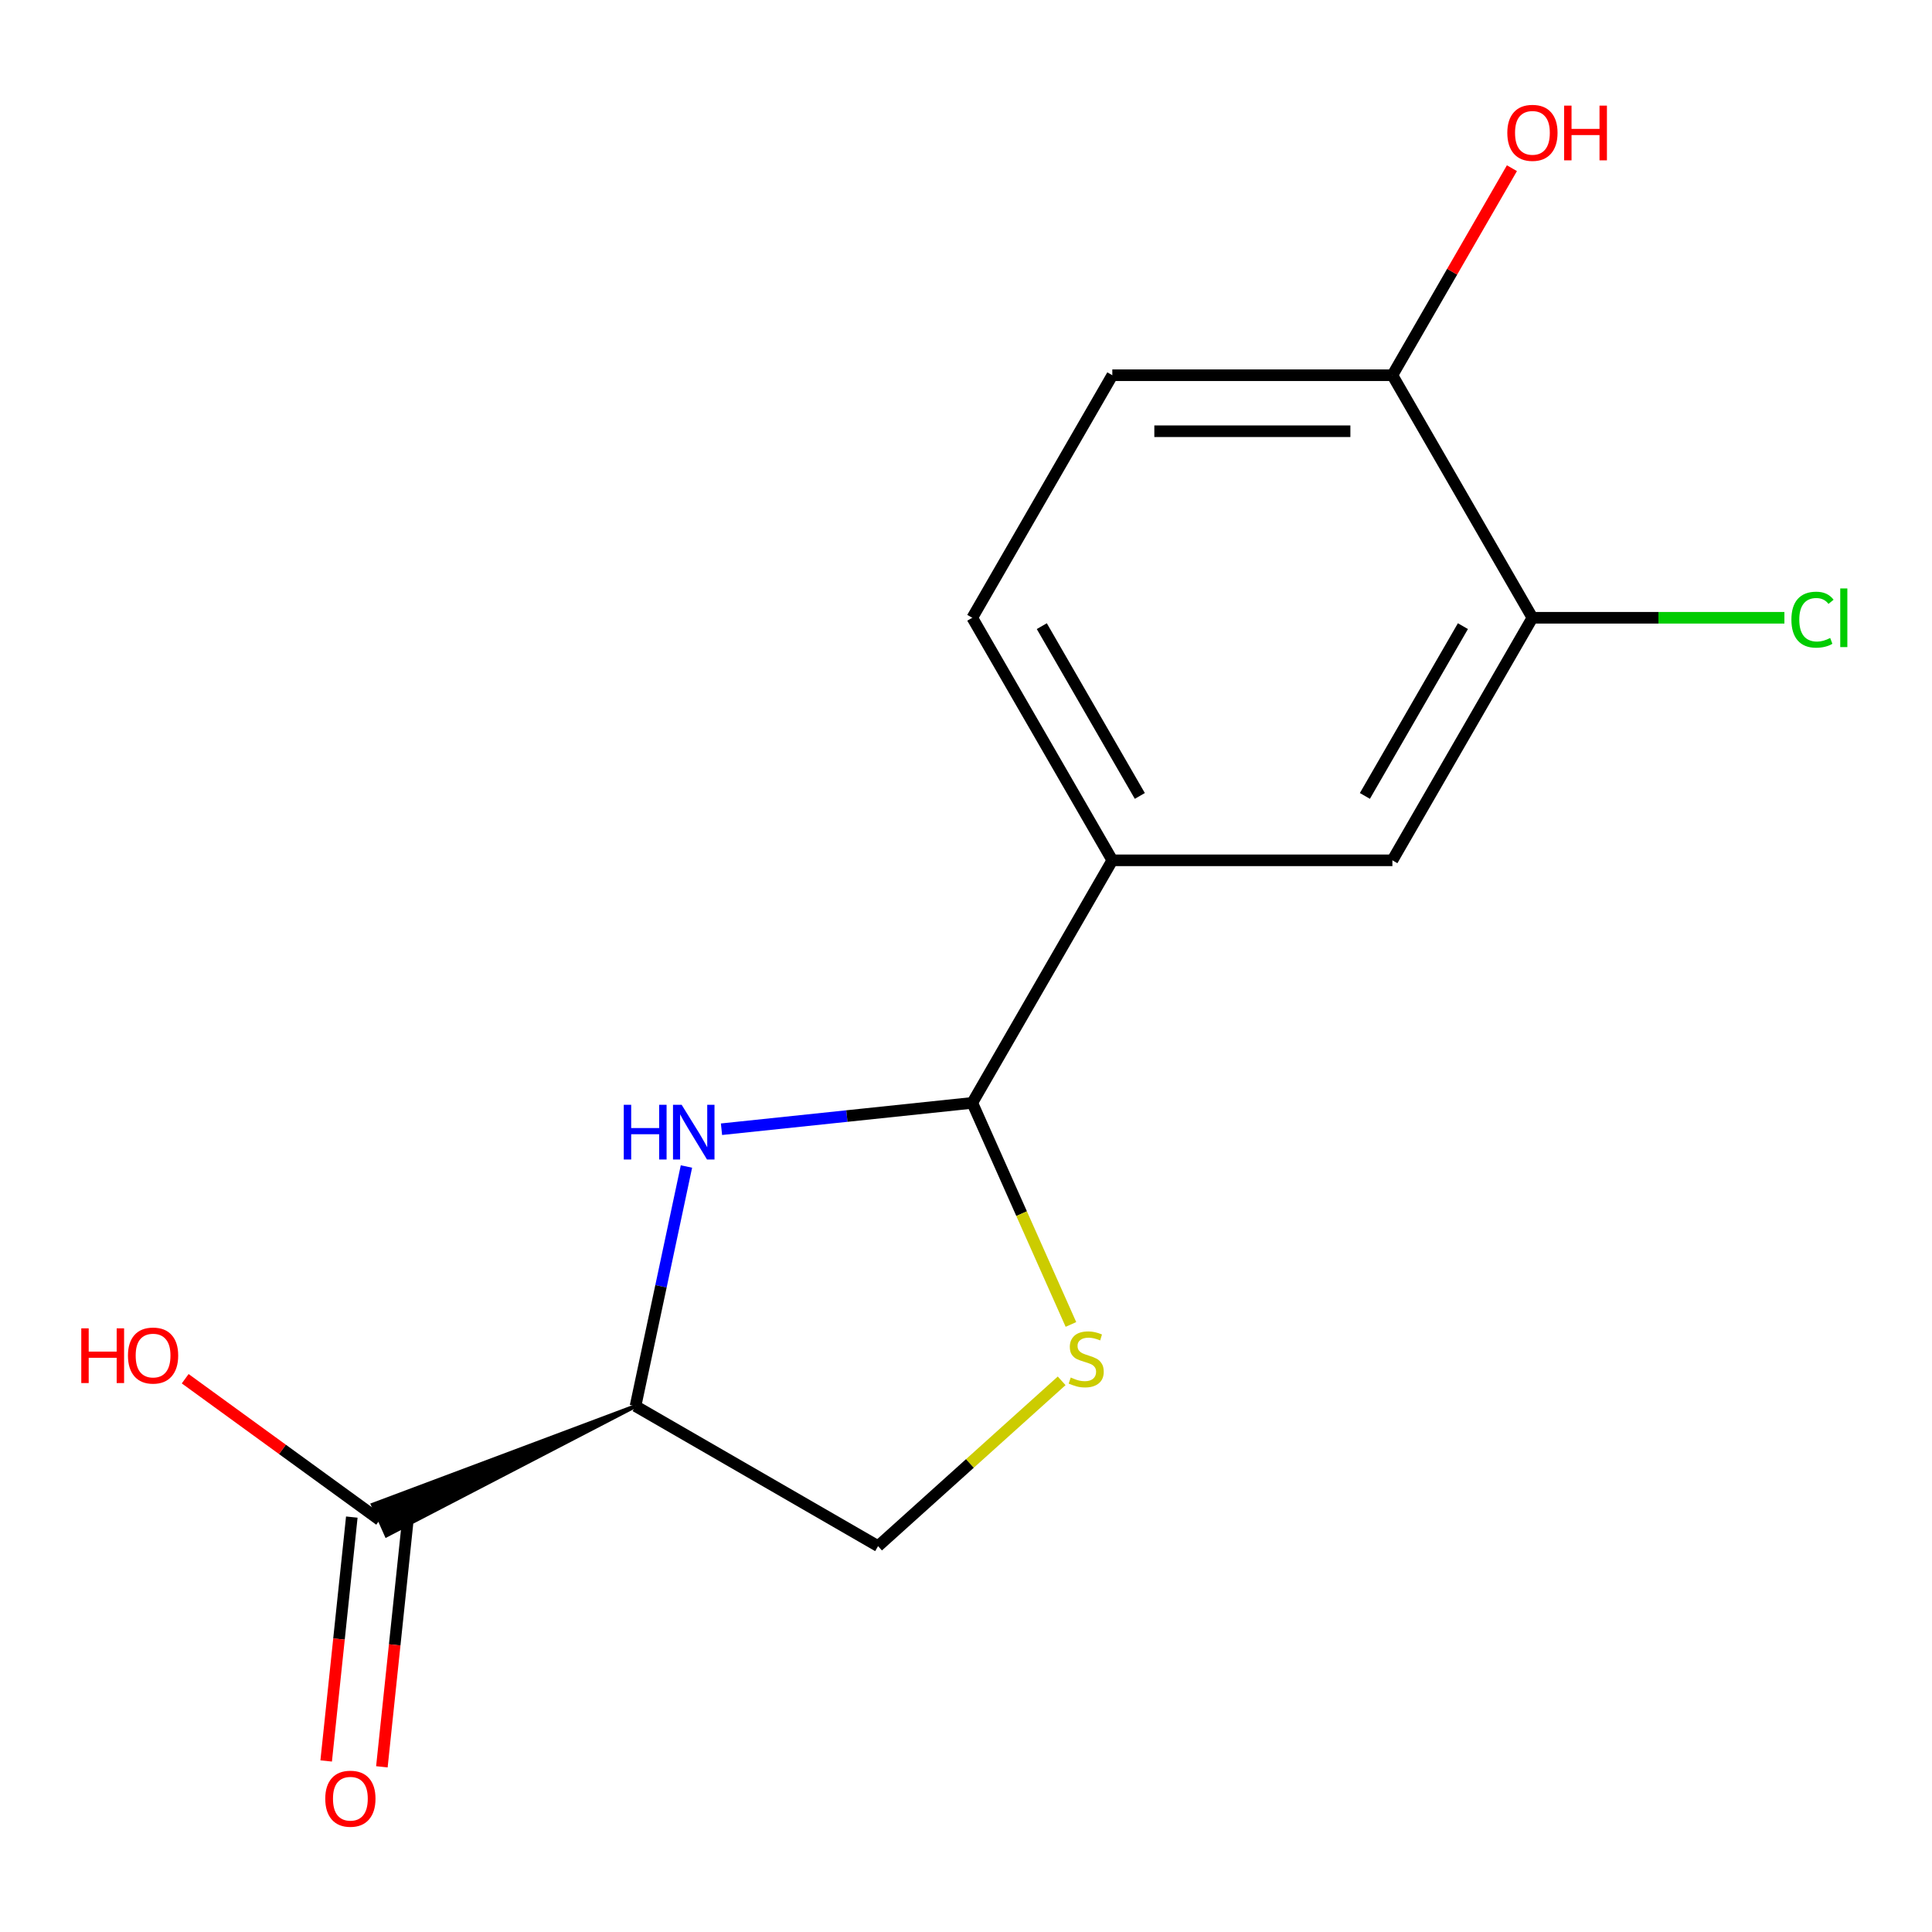 <?xml version='1.0' encoding='iso-8859-1'?>
<svg version='1.1' baseProfile='full'
              xmlns='http://www.w3.org/2000/svg'
                      xmlns:rdkit='http://www.rdkit.org/xml'
                      xmlns:xlink='http://www.w3.org/1999/xlink'
                  xml:space='preserve'
width='1000px' height='1000px' viewBox='0 0 1000 1000'>
<!-- END OF HEADER -->
<rect style='opacity:1.0;fill:#FFFFFF;stroke:none' width='1000' height='1000' x='0' y='0'> </rect>
<path class='bond-0' d='M 355.302,603.782 L 342.122,665.789' style='fill:none;fill-rule:evenodd;stroke:#0000FF;stroke-width:6px;stroke-linecap:butt;stroke-linejoin:miter;stroke-opacity:1' />
<path class='bond-0' d='M 342.122,665.789 L 328.942,727.795' style='fill:none;fill-rule:evenodd;stroke:#000000;stroke-width:6px;stroke-linecap:butt;stroke-linejoin:miter;stroke-opacity:1' />
<path class='bond-1' d='M 373.446,584.488 L 438.35,577.667' style='fill:none;fill-rule:evenodd;stroke:#0000FF;stroke-width:6px;stroke-linecap:butt;stroke-linejoin:miter;stroke-opacity:1' />
<path class='bond-1' d='M 438.35,577.667 L 503.253,570.845' style='fill:none;fill-rule:evenodd;stroke:#000000;stroke-width:6px;stroke-linecap:butt;stroke-linejoin:miter;stroke-opacity:1' />
<path class='bond-3' d='M 328.942,727.795 L 192.973,778.812 L 200.048,794.703 Z' style='fill:#000000;fill-rule:evenodd;fill-opacity:1;stroke:#000000;stroke-width:2px;stroke-linecap:butt;stroke-linejoin:miter;stroke-opacity:1;' />
<path class='bond-7' d='M 328.942,727.795 L 454.486,800.277' style='fill:none;fill-rule:evenodd;stroke:#000000;stroke-width:6px;stroke-linecap:butt;stroke-linejoin:miter;stroke-opacity:1' />
<path class='bond-2' d='M 503.253,570.845 L 528.784,628.189' style='fill:none;fill-rule:evenodd;stroke:#000000;stroke-width:6px;stroke-linecap:butt;stroke-linejoin:miter;stroke-opacity:1' />
<path class='bond-2' d='M 528.784,628.189 L 554.315,685.533' style='fill:none;fill-rule:evenodd;stroke:#CCCC00;stroke-width:6px;stroke-linecap:butt;stroke-linejoin:miter;stroke-opacity:1' />
<path class='bond-4' d='M 503.253,570.845 L 575.736,445.302' style='fill:none;fill-rule:evenodd;stroke:#000000;stroke-width:6px;stroke-linecap:butt;stroke-linejoin:miter;stroke-opacity:1' />
<path class='bond-15' d='M 549.512,714.716 L 501.999,757.497' style='fill:none;fill-rule:evenodd;stroke:#CCCC00;stroke-width:6px;stroke-linecap:butt;stroke-linejoin:miter;stroke-opacity:1' />
<path class='bond-15' d='M 501.999,757.497 L 454.486,800.277' style='fill:none;fill-rule:evenodd;stroke:#000000;stroke-width:6px;stroke-linecap:butt;stroke-linejoin:miter;stroke-opacity:1' />
<path class='bond-9' d='M 182.093,785.242 L 175.46,848.356' style='fill:none;fill-rule:evenodd;stroke:#000000;stroke-width:6px;stroke-linecap:butt;stroke-linejoin:miter;stroke-opacity:1' />
<path class='bond-9' d='M 175.46,848.356 L 168.826,911.469' style='fill:none;fill-rule:evenodd;stroke:#FF0000;stroke-width:6px;stroke-linecap:butt;stroke-linejoin:miter;stroke-opacity:1' />
<path class='bond-9' d='M 210.928,788.273 L 204.294,851.386' style='fill:none;fill-rule:evenodd;stroke:#000000;stroke-width:6px;stroke-linecap:butt;stroke-linejoin:miter;stroke-opacity:1' />
<path class='bond-9' d='M 204.294,851.386 L 197.661,914.499' style='fill:none;fill-rule:evenodd;stroke:#FF0000;stroke-width:6px;stroke-linecap:butt;stroke-linejoin:miter;stroke-opacity:1' />
<path class='bond-13' d='M 196.51,786.758 L 146.183,750.192' style='fill:none;fill-rule:evenodd;stroke:#000000;stroke-width:6px;stroke-linecap:butt;stroke-linejoin:miter;stroke-opacity:1' />
<path class='bond-13' d='M 146.183,750.192 L 95.856,713.627' style='fill:none;fill-rule:evenodd;stroke:#FF0000;stroke-width:6px;stroke-linecap:butt;stroke-linejoin:miter;stroke-opacity:1' />
<path class='bond-6' d='M 575.736,445.302 L 720.701,445.302' style='fill:none;fill-rule:evenodd;stroke:#000000;stroke-width:6px;stroke-linecap:butt;stroke-linejoin:miter;stroke-opacity:1' />
<path class='bond-10' d='M 575.736,445.302 L 503.253,319.758' style='fill:none;fill-rule:evenodd;stroke:#000000;stroke-width:6px;stroke-linecap:butt;stroke-linejoin:miter;stroke-opacity:1' />
<path class='bond-10' d='M 589.972,411.974 L 539.234,324.093' style='fill:none;fill-rule:evenodd;stroke:#000000;stroke-width:6px;stroke-linecap:butt;stroke-linejoin:miter;stroke-opacity:1' />
<path class='bond-5' d='M 793.183,319.758 L 720.701,445.302' style='fill:none;fill-rule:evenodd;stroke:#000000;stroke-width:6px;stroke-linecap:butt;stroke-linejoin:miter;stroke-opacity:1' />
<path class='bond-5' d='M 757.202,324.093 L 706.464,411.974' style='fill:none;fill-rule:evenodd;stroke:#000000;stroke-width:6px;stroke-linecap:butt;stroke-linejoin:miter;stroke-opacity:1' />
<path class='bond-12' d='M 793.183,319.758 L 858.393,319.758' style='fill:none;fill-rule:evenodd;stroke:#000000;stroke-width:6px;stroke-linecap:butt;stroke-linejoin:miter;stroke-opacity:1' />
<path class='bond-12' d='M 858.393,319.758 L 923.604,319.758' style='fill:none;fill-rule:evenodd;stroke:#00CC00;stroke-width:6px;stroke-linecap:butt;stroke-linejoin:miter;stroke-opacity:1' />
<path class='bond-16' d='M 793.183,319.758 L 720.701,194.215' style='fill:none;fill-rule:evenodd;stroke:#000000;stroke-width:6px;stroke-linecap:butt;stroke-linejoin:miter;stroke-opacity:1' />
<path class='bond-8' d='M 720.701,194.215 L 575.736,194.215' style='fill:none;fill-rule:evenodd;stroke:#000000;stroke-width:6px;stroke-linecap:butt;stroke-linejoin:miter;stroke-opacity:1' />
<path class='bond-8' d='M 698.956,223.208 L 597.48,223.208' style='fill:none;fill-rule:evenodd;stroke:#000000;stroke-width:6px;stroke-linecap:butt;stroke-linejoin:miter;stroke-opacity:1' />
<path class='bond-14' d='M 720.701,194.215 L 751.635,140.635' style='fill:none;fill-rule:evenodd;stroke:#000000;stroke-width:6px;stroke-linecap:butt;stroke-linejoin:miter;stroke-opacity:1' />
<path class='bond-14' d='M 751.635,140.635 L 782.569,87.056' style='fill:none;fill-rule:evenodd;stroke:#FF0000;stroke-width:6px;stroke-linecap:butt;stroke-linejoin:miter;stroke-opacity:1' />
<path class='bond-11' d='M 503.253,319.758 L 575.736,194.215' style='fill:none;fill-rule:evenodd;stroke:#000000;stroke-width:6px;stroke-linecap:butt;stroke-linejoin:miter;stroke-opacity:1' />
<path  class='atom-0' d='M 322.862 571.838
L 326.702 571.838
L 326.702 583.878
L 341.182 583.878
L 341.182 571.838
L 345.022 571.838
L 345.022 600.158
L 341.182 600.158
L 341.182 587.078
L 326.702 587.078
L 326.702 600.158
L 322.862 600.158
L 322.862 571.838
' fill='#0000FF'/>
<path  class='atom-0' d='M 352.822 571.838
L 362.102 586.838
Q 363.022 588.318, 364.502 590.998
Q 365.982 593.678, 366.062 593.838
L 366.062 571.838
L 369.822 571.838
L 369.822 600.158
L 365.942 600.158
L 355.982 583.758
Q 354.822 581.838, 353.582 579.638
Q 352.382 577.438, 352.022 576.758
L 352.022 600.158
L 348.342 600.158
L 348.342 571.838
L 352.822 571.838
' fill='#0000FF'/>
<path  class='atom-3' d='M 554.216 712.997
Q 554.536 713.117, 555.856 713.677
Q 557.176 714.237, 558.616 714.597
Q 560.096 714.917, 561.536 714.917
Q 564.216 714.917, 565.776 713.637
Q 567.336 712.317, 567.336 710.037
Q 567.336 708.477, 566.536 707.517
Q 565.776 706.557, 564.576 706.037
Q 563.376 705.517, 561.376 704.917
Q 558.856 704.157, 557.336 703.437
Q 555.856 702.717, 554.776 701.197
Q 553.736 699.677, 553.736 697.117
Q 553.736 693.557, 556.136 691.357
Q 558.576 689.157, 563.376 689.157
Q 566.656 689.157, 570.376 690.717
L 569.456 693.797
Q 566.056 692.397, 563.496 692.397
Q 560.736 692.397, 559.216 693.557
Q 557.696 694.677, 557.736 696.637
Q 557.736 698.157, 558.496 699.077
Q 559.296 699.997, 560.416 700.517
Q 561.576 701.037, 563.496 701.637
Q 566.056 702.437, 567.576 703.237
Q 569.096 704.037, 570.176 705.677
Q 571.296 707.277, 571.296 710.037
Q 571.296 713.957, 568.656 716.077
Q 566.056 718.157, 561.696 718.157
Q 559.176 718.157, 557.256 717.597
Q 555.376 717.077, 553.136 716.157
L 554.216 712.997
' fill='#CCCC00'/>
<path  class='atom-10' d='M 168.357 931.008
Q 168.357 924.208, 171.717 920.408
Q 175.077 916.608, 181.357 916.608
Q 187.637 916.608, 190.997 920.408
Q 194.357 924.208, 194.357 931.008
Q 194.357 937.888, 190.957 941.808
Q 187.557 945.688, 181.357 945.688
Q 175.117 945.688, 171.717 941.808
Q 168.357 937.928, 168.357 931.008
M 181.357 942.488
Q 185.677 942.488, 187.997 939.608
Q 190.357 936.688, 190.357 931.008
Q 190.357 925.448, 187.997 922.648
Q 185.677 919.808, 181.357 919.808
Q 177.037 919.808, 174.677 922.608
Q 172.357 925.408, 172.357 931.008
Q 172.357 936.728, 174.677 939.608
Q 177.037 942.488, 181.357 942.488
' fill='#FF0000'/>
<path  class='atom-13' d='M 927.228 320.738
Q 927.228 313.698, 930.508 310.018
Q 933.828 306.298, 940.108 306.298
Q 945.948 306.298, 949.068 310.418
L 946.428 312.578
Q 944.148 309.578, 940.108 309.578
Q 935.828 309.578, 933.548 312.458
Q 931.308 315.298, 931.308 320.738
Q 931.308 326.338, 933.628 329.218
Q 935.988 332.098, 940.548 332.098
Q 943.668 332.098, 947.308 330.218
L 948.428 333.218
Q 946.948 334.178, 944.708 334.738
Q 942.468 335.298, 939.988 335.298
Q 933.828 335.298, 930.508 331.538
Q 927.228 327.778, 927.228 320.738
' fill='#00CC00'/>
<path  class='atom-13' d='M 952.508 304.578
L 956.188 304.578
L 956.188 334.938
L 952.508 334.938
L 952.508 304.578
' fill='#00CC00'/>
<path  class='atom-14' d='M 42.071 687.549
L 45.911 687.549
L 45.911 699.589
L 60.391 699.589
L 60.391 687.549
L 64.231 687.549
L 64.231 715.869
L 60.391 715.869
L 60.391 702.789
L 45.911 702.789
L 45.911 715.869
L 42.071 715.869
L 42.071 687.549
' fill='#FF0000'/>
<path  class='atom-14' d='M 66.231 701.629
Q 66.231 694.829, 69.591 691.029
Q 72.951 687.229, 79.231 687.229
Q 85.511 687.229, 88.871 691.029
Q 92.231 694.829, 92.231 701.629
Q 92.231 708.509, 88.831 712.429
Q 85.431 716.309, 79.231 716.309
Q 72.991 716.309, 69.591 712.429
Q 66.231 708.549, 66.231 701.629
M 79.231 713.109
Q 83.551 713.109, 85.871 710.229
Q 88.231 707.309, 88.231 701.629
Q 88.231 696.069, 85.871 693.269
Q 83.551 690.429, 79.231 690.429
Q 74.911 690.429, 72.551 693.229
Q 70.231 696.029, 70.231 701.629
Q 70.231 707.349, 72.551 710.229
Q 74.911 713.109, 79.231 713.109
' fill='#FF0000'/>
<path  class='atom-15' d='M 780.183 68.752
Q 780.183 61.952, 783.543 58.152
Q 786.903 54.352, 793.183 54.352
Q 799.463 54.352, 802.823 58.152
Q 806.183 61.952, 806.183 68.752
Q 806.183 75.632, 802.783 79.552
Q 799.383 83.432, 793.183 83.432
Q 786.943 83.432, 783.543 79.552
Q 780.183 75.672, 780.183 68.752
M 793.183 80.232
Q 797.503 80.232, 799.823 77.352
Q 802.183 74.432, 802.183 68.752
Q 802.183 63.192, 799.823 60.392
Q 797.503 57.552, 793.183 57.552
Q 788.863 57.552, 786.503 60.352
Q 784.183 63.152, 784.183 68.752
Q 784.183 74.472, 786.503 77.352
Q 788.863 80.232, 793.183 80.232
' fill='#FF0000'/>
<path  class='atom-15' d='M 809.583 54.672
L 813.423 54.672
L 813.423 66.712
L 827.903 66.712
L 827.903 54.672
L 831.743 54.672
L 831.743 82.992
L 827.903 82.992
L 827.903 69.912
L 813.423 69.912
L 813.423 82.992
L 809.583 82.992
L 809.583 54.672
' fill='#FF0000'/>
</svg>
